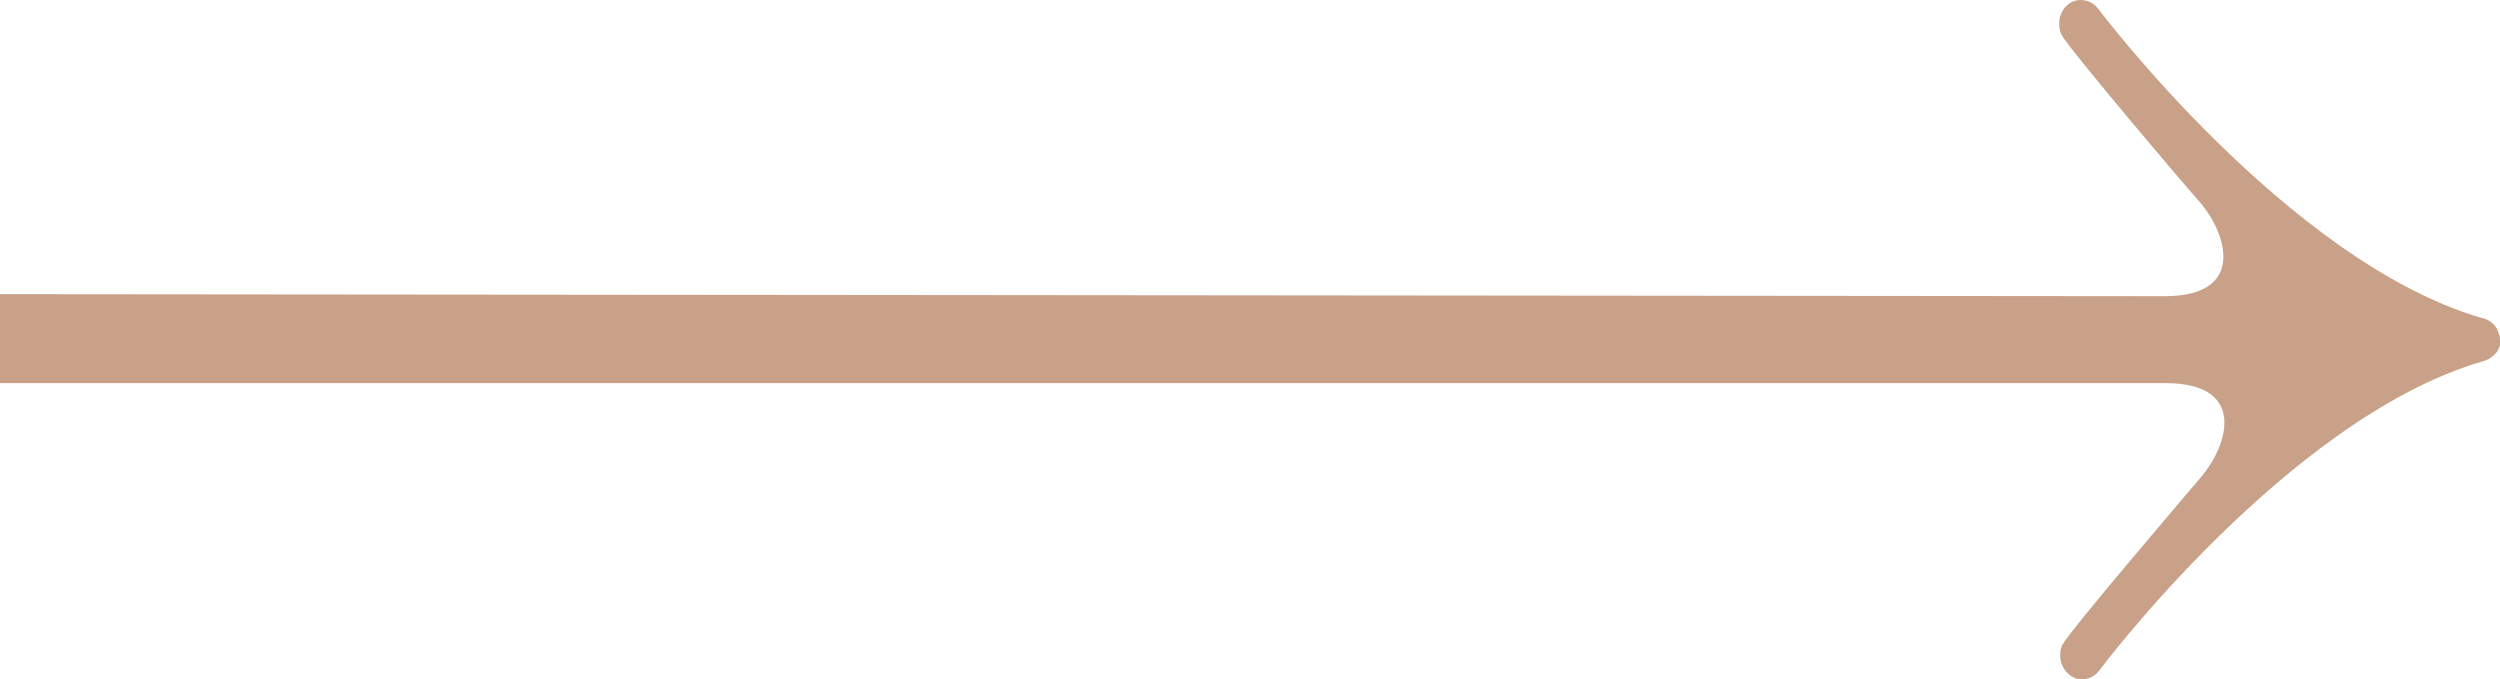 <?xml version="1.0" encoding="UTF-8" standalone="no"?><svg xmlns="http://www.w3.org/2000/svg" xmlns:xlink="http://www.w3.org/1999/xlink" fill="#c9a189" height="67.2" preserveAspectRatio="xMidYMid meet" version="1" viewBox="0.0 0.1 247.3 67.2" width="247.3" zoomAndPan="magnify"><g id="change1_1"><path d="M203.8,2.3C203.8,2.3,203.8,2.3,203.8,2.3c0-0.1,0-0.1,0-0.2C203.8,2.1,203.8,2.4,203.8,2.3z" fill="inherit"/><path d="M247.3,33.6c0,0,0-0.3-0.1-0.4c-0.3-1.5-1.9-1.7-1.9-1.7c-19.1-5.7-37.8-30.6-37.8-30.6s0,0,0,0c-0.4-0.5-1-0.8-1.7-0.8 c-1.2,0-2.1,1.1-2.1,2.3c0,0.2,0,0.5,0.1,0.8c0,0.1,0.1,0.2,0.1,0.3c0.8,1.5,12.7,15.5,13.8,16.7c2.6,3.1,4.5,9.2-3.6,9.2L0,29.2v0 h0V38l214.2,0c8.1,0,6.2,6.1,3.6,9.2c-1,1.2-13,15.2-13.8,16.7c0,0-0.1,0.2-0.1,0.3c-0.1,0.2-0.1,0.5-0.1,0.8c0,1.2,1,2.3,2.1,2.3 c0.7,0,1.3-0.3,1.7-0.8c0,0,0,0,0,0s18.6-24.9,37.8-30.6c0,0,1.6-0.3,1.9-1.7C247.3,33.9,247.3,33.6,247.3,33.6 C247.3,33.6,247.3,33.6,247.3,33.6C247.3,33.6,247.3,33.6,247.3,33.6z" fill="inherit"/><path d="M203.8,65c0,0,0-0.1,0-0.2c0,0,0,0,0,0C203.8,64.8,203.8,65,203.8,65z" fill="inherit"/></g></svg>
